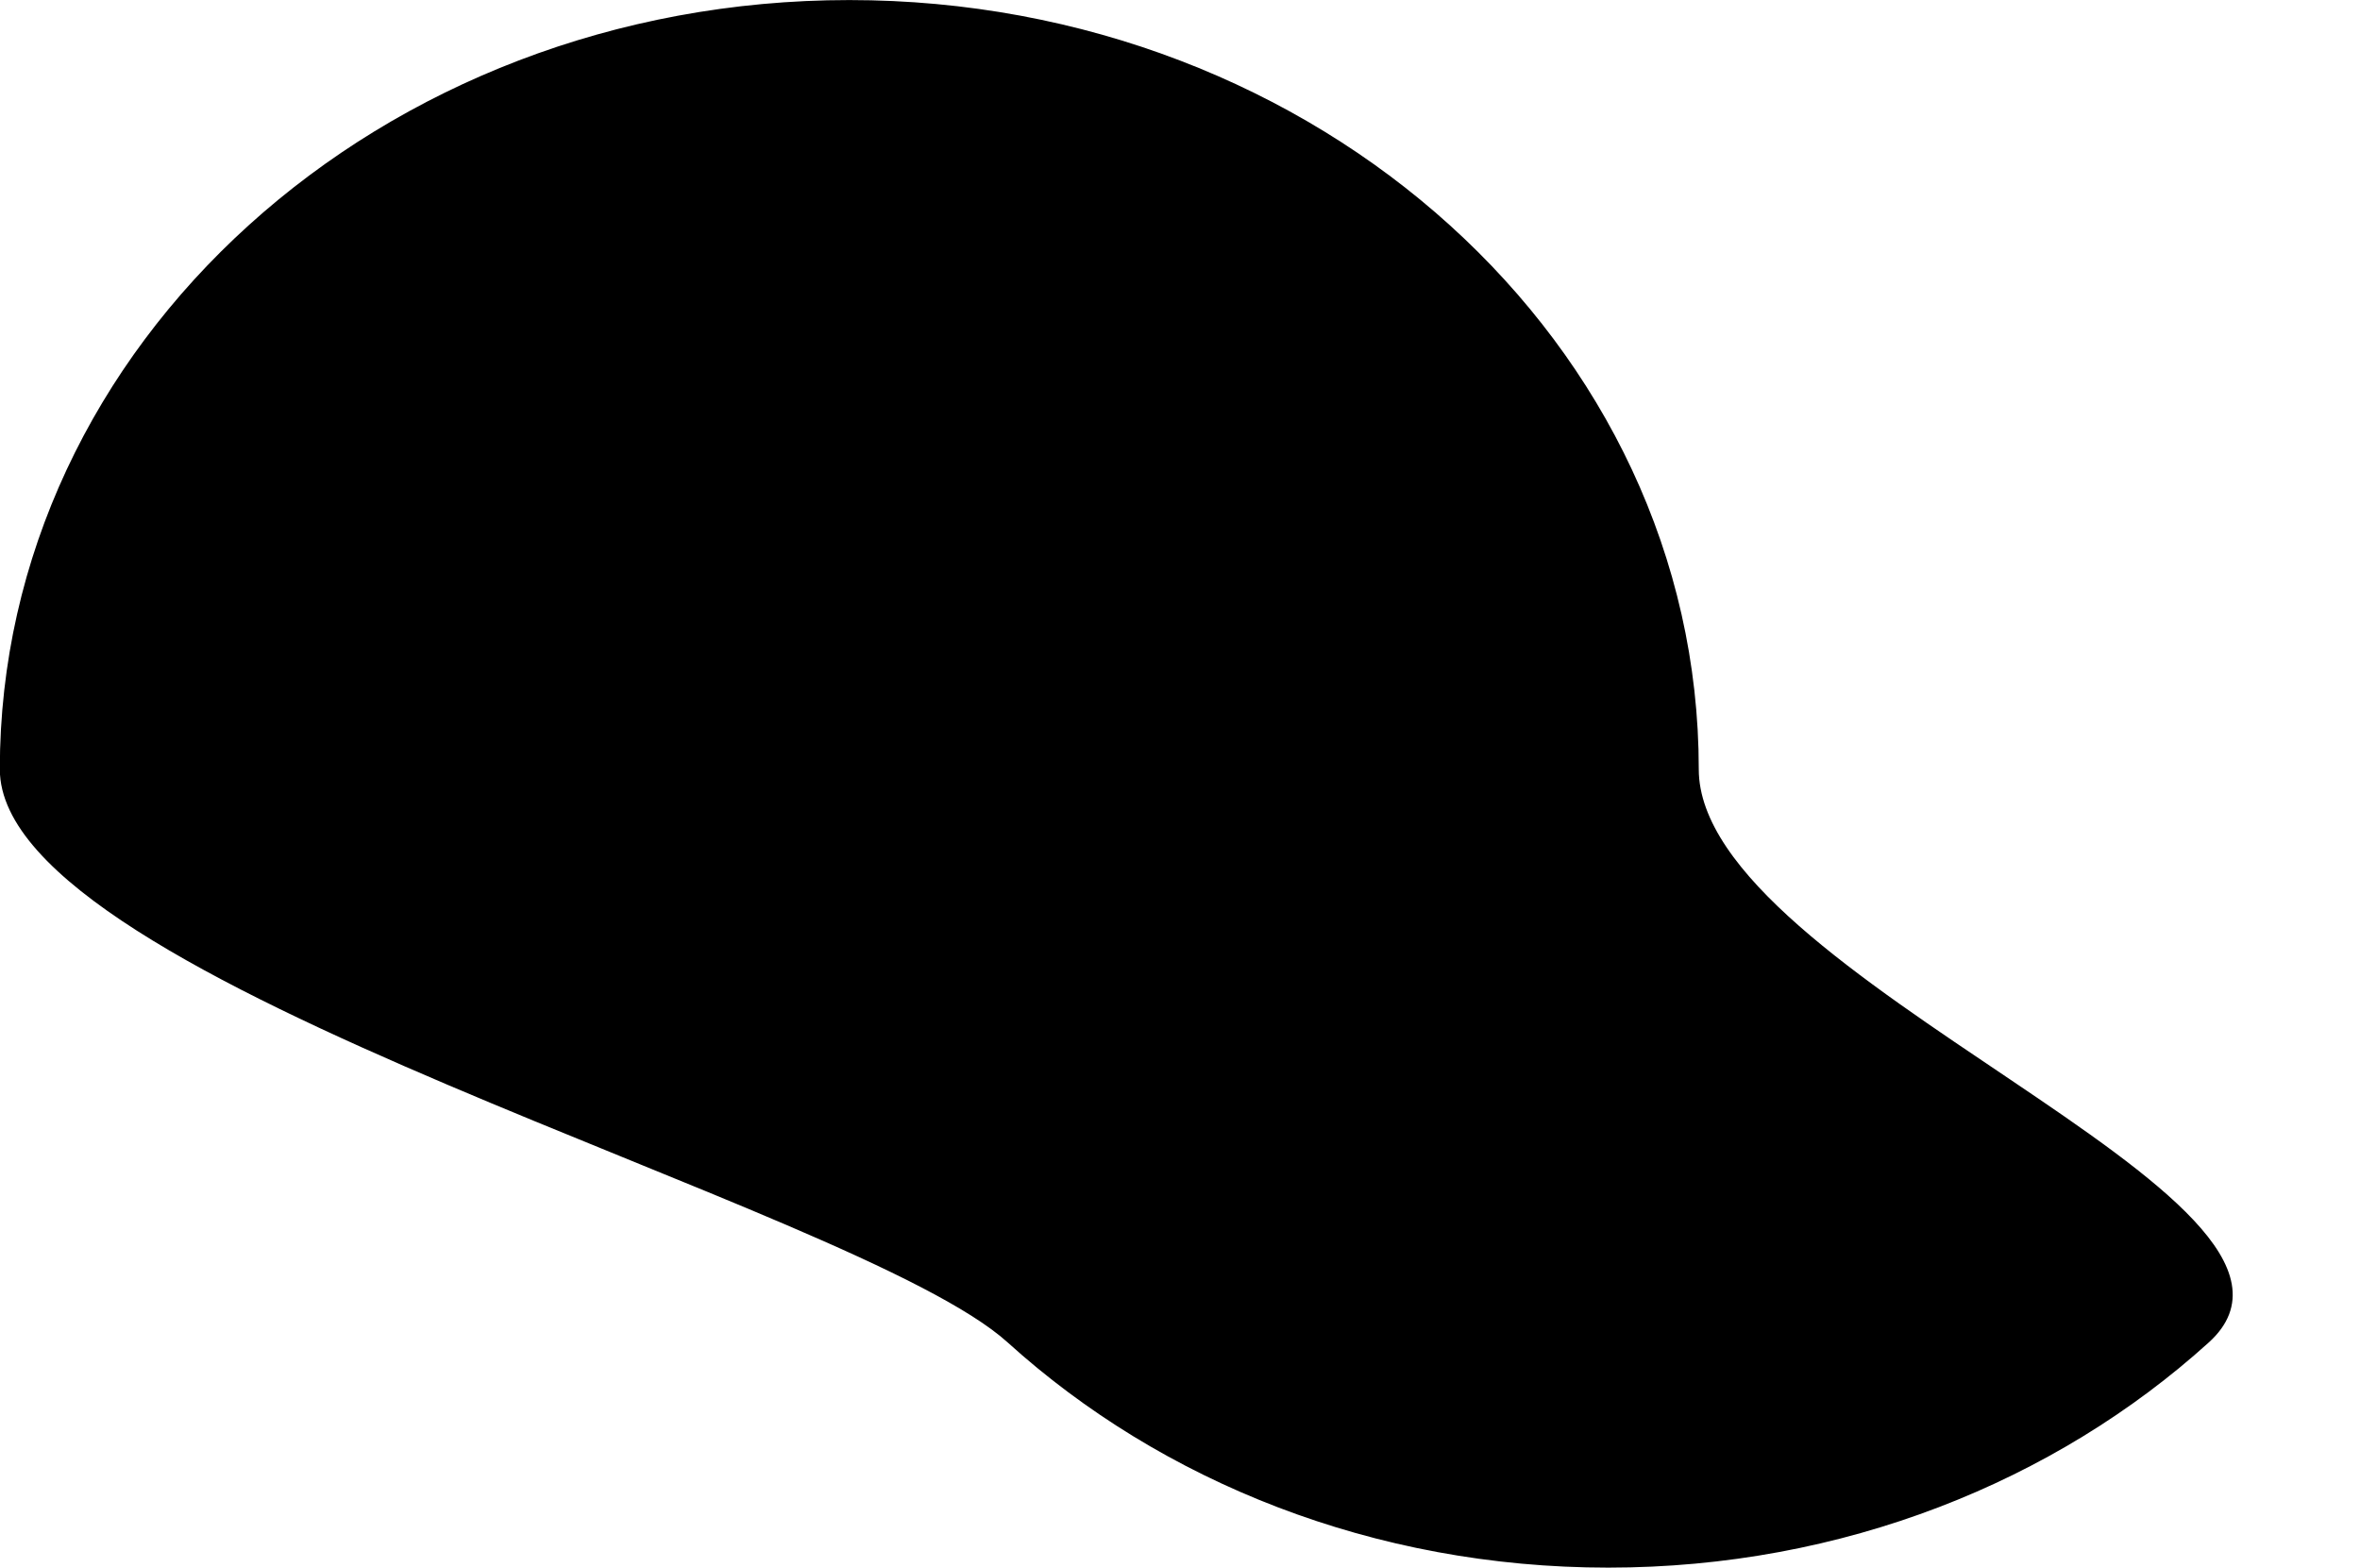 <?xml version="1.0" encoding="UTF-8"?><svg xmlns="http://www.w3.org/2000/svg" xmlns:xlink="http://www.w3.org/1999/xlink" height="365.8" preserveAspectRatio="xMidYMid meet" version="1.0" viewBox="7.2 6.4 550.7 365.8" width="550.7" zoomAndPan="magnify"><g id="change1_1"><path d="m191.43 19.726c54.547 0 103.93 20.013 139.68 52.369s57.855 77.056 57.855 126.43 154.99 100.89 119.24 133.24-85.129 52.369-139.68 52.369-103.93-20.013-139.68-52.369-234.95-83.868-234.95-133.24 22.109-94.074 57.855-126.43 85.129-52.369 139.68-52.369z" fill="inherit" fill-rule="evenodd" stroke="#000" stroke-width="1.375" transform="translate(13.95 -12.625)"/></g></svg>